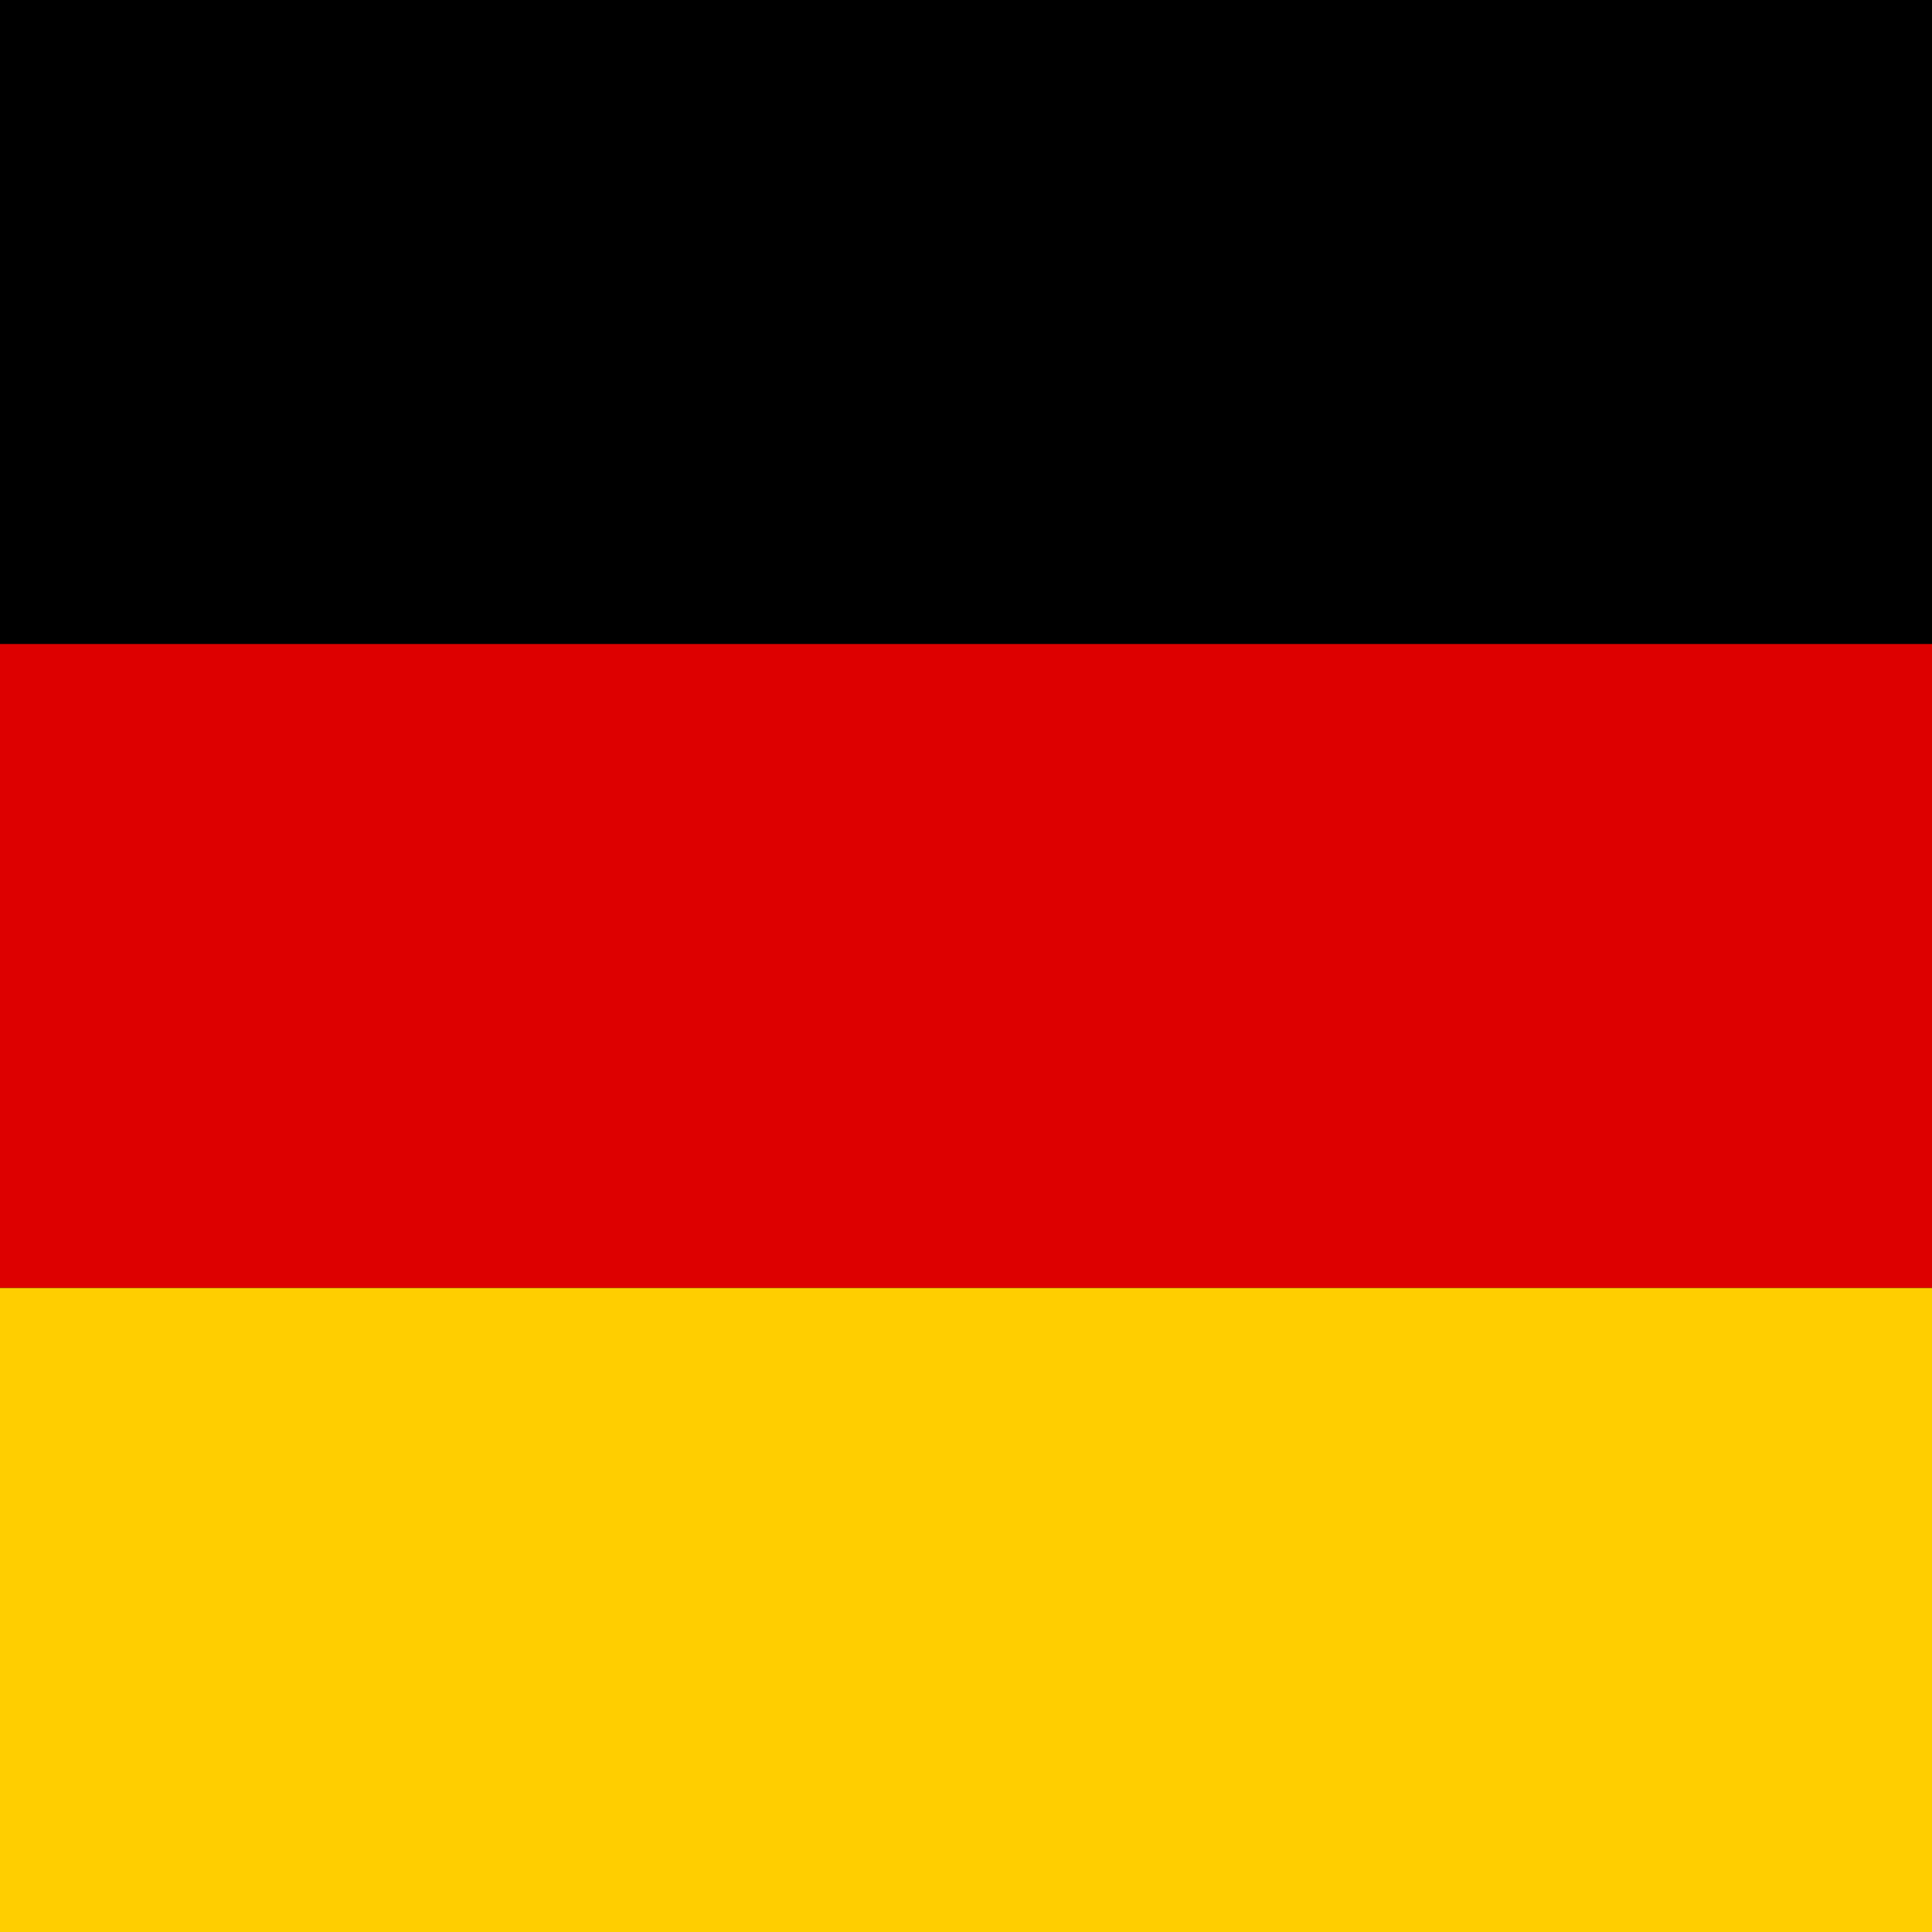 <svg width="24" height="24" viewBox="0 0 24 24" fill="none" xmlns="http://www.w3.org/2000/svg">
  <rect width="24" height="24" fill="#000"/>
  <rect width="24" height="8" y="8" fill="#D00"/>
  <rect width="24" height="8" y="16" fill="#FFCE00"/>
</svg>

